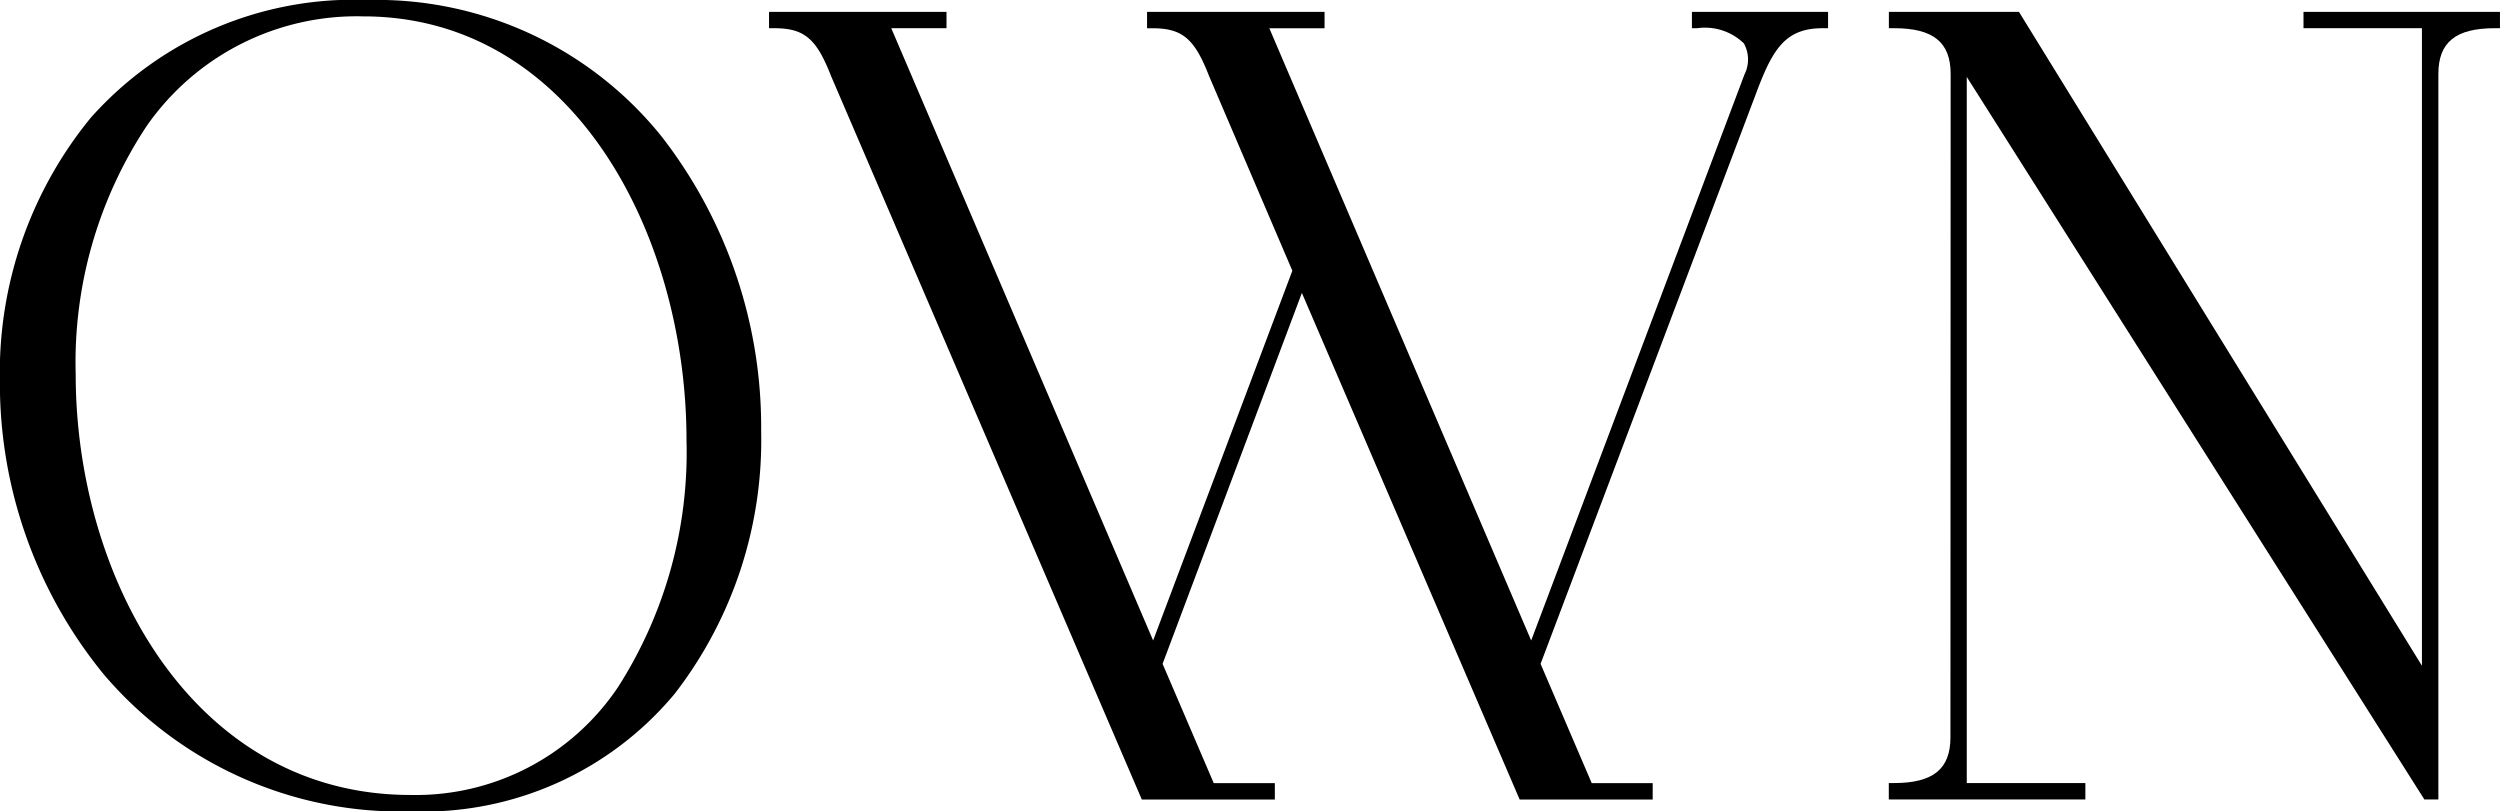<svg xmlns="http://www.w3.org/2000/svg" width="72.403" height="23.5" viewBox="0 0 72.403 23.5">
  <g id="Group_548" data-name="Group 548" transform="translate(-0.003)">
    <path id="Path_90" data-name="Path 90" d="M10.656,0A10.194,10.194,0,0,0,2.632,3.41,11.638,11.638,0,0,0,0,11.026a13.309,13.309,0,0,0,3.021,8.52,11.289,11.289,0,0,0,8.9,3.953,9.473,9.473,0,0,0,7.626-3.412,12.01,12.01,0,0,0,2.5-7.61,13.713,13.713,0,0,0-2.88-8.52A10.585,10.585,0,0,0,10.656,0ZM2.195,10.835a12.4,12.4,0,0,1,2.059-7.19A7.413,7.413,0,0,1,10.519.474c6.084,0,9.366,6.323,9.366,12.273a12.618,12.618,0,0,1-1.974,7.138,7.051,7.051,0,0,1-6.02,3.138C5.593,23.023,2.195,16.744,2.195,10.835Z"/>
    <path id="Path_91" data-name="Path 91" d="M48.814.814h.151a1.621,1.621,0,0,1,1.354.44.963.963,0,0,1,.017.9L44.159,18.547,36.575.815h1.6V.341H33.034V.815h.151c.871,0,1.224.3,1.645,1.384l2.412,5.639L33.21,18.546,25.626.814h1.6V.34H22.086V.814h.151c.87,0,1.223.3,1.645,1.384l9,20.954h3.853v-.475H34.965l-1.481-3.454L37.518,8.48l6.307,14.672h3.853v-.475H45.912l-1.481-3.454L50.722,2.569c.463-1.213.844-1.755,1.884-1.755h.151V.34H48.814Z" transform="translate(0.189 0.003)"/>
    <path id="Path_92" data-name="Path 92" d="M66.252.34V.814h3.43V19.277L58.011.34H54.244V.814H54.4c1.13,0,1.633.408,1.633,1.324l-.006,19.214c0,.916-.5,1.323-1.633,1.323h-.152v.475h5.693v-.475H56.5V2.225L69.708,23.08l.044.071h.406V2.138c0-.916.5-1.324,1.633-1.324h.151V.34Z" transform="translate(0.463 0.003)"/>
  </g>
</svg>
